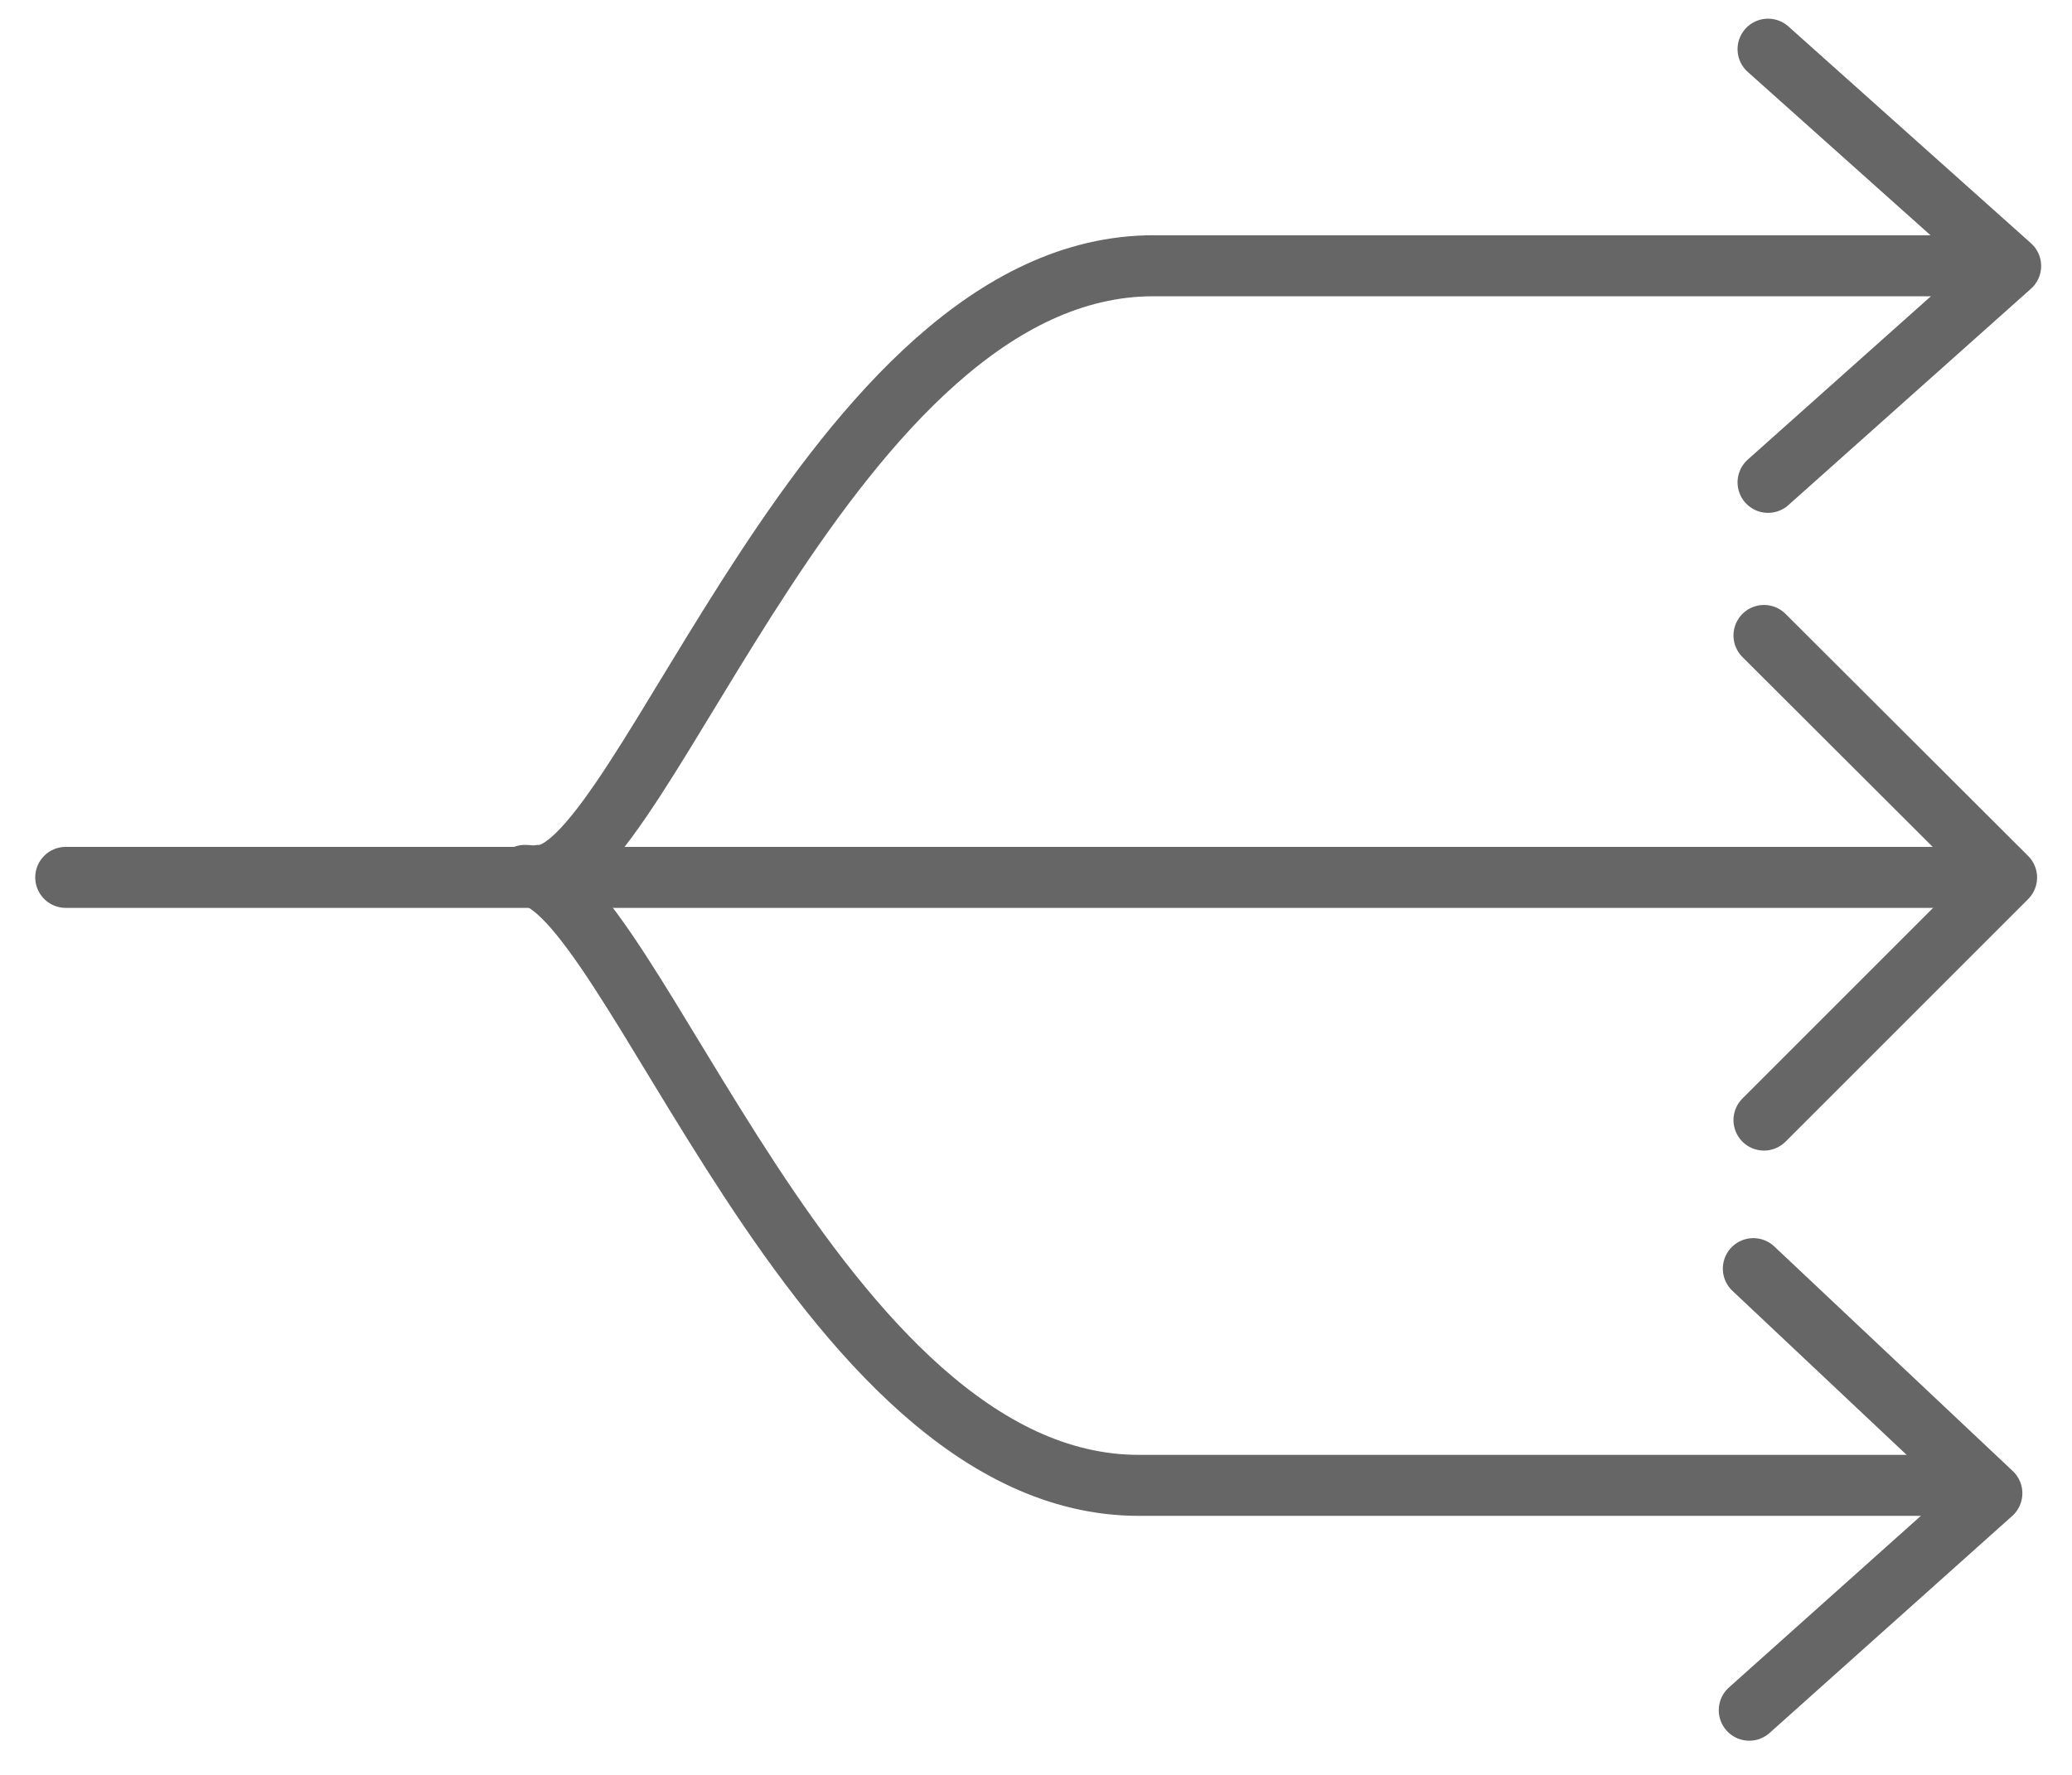 <?xml version="1.0" encoding="utf-8"?>
<!-- Generator: Adobe Illustrator 16.0.0, SVG Export Plug-In . SVG Version: 6.00 Build 0)  -->
<!DOCTYPE svg PUBLIC "-//W3C//DTD SVG 1.1//EN" "http://www.w3.org/Graphics/SVG/1.1/DTD/svg11.dtd">
<svg version="1.1" id="Layer_1" xmlns="http://www.w3.org/2000/svg" xmlns:xlink="http://www.w3.org/1999/xlink" x="0px" y="0px"
	  viewBox="-7.655 201.229 509.459 436.488"
	 enable-background="new -7.655 201.229 509.459 436.488" xml:space="preserve">
<title>Asset 39</title>
<g id="Layer_2">
	<g id="Layer_1-2">
		<g id="whatCanYouDo">
			
				<line fill="none" stroke="#666666" stroke-width="15" stroke-linecap="round" stroke-linejoin="round" x1="8.509" y1="416.992" x2="482.454" y2="416.992"/>
			<polyline fill="none" stroke="#666666" stroke-width="15" stroke-linecap="round" stroke-linejoin="round" points="
				426.071,476.675 485.719,417.027 426.071,357.5 			"/>
			<path fill="none" stroke="#666666" stroke-width="15" stroke-linecap="round" stroke-linejoin="round" d="M479.481,266.584
				H275.954c-79.289,0-125.328,149.916-150.907,149.916"/>
			<polyline fill="none" stroke="#666666" stroke-width="15" stroke-linecap="round" stroke-linejoin="round" points="
				427.071,213.32 486.719,266.639 427.071,319.85 			"/>
			<path fill="none" stroke="#666666" stroke-width="15" stroke-linecap="round" stroke-linejoin="round" d="M475.862,566.505
				H272.334c-79.289,0-125.328-150.005-150.907-150.005"/>
			<polyline fill="none" stroke="#666666" stroke-width="15" stroke-linecap="round" stroke-linejoin="round" points="
				422.452,621.8 482.1,568.449 423.452,513.207 			"/>
		</g>
	</g>
</g>
</svg>
